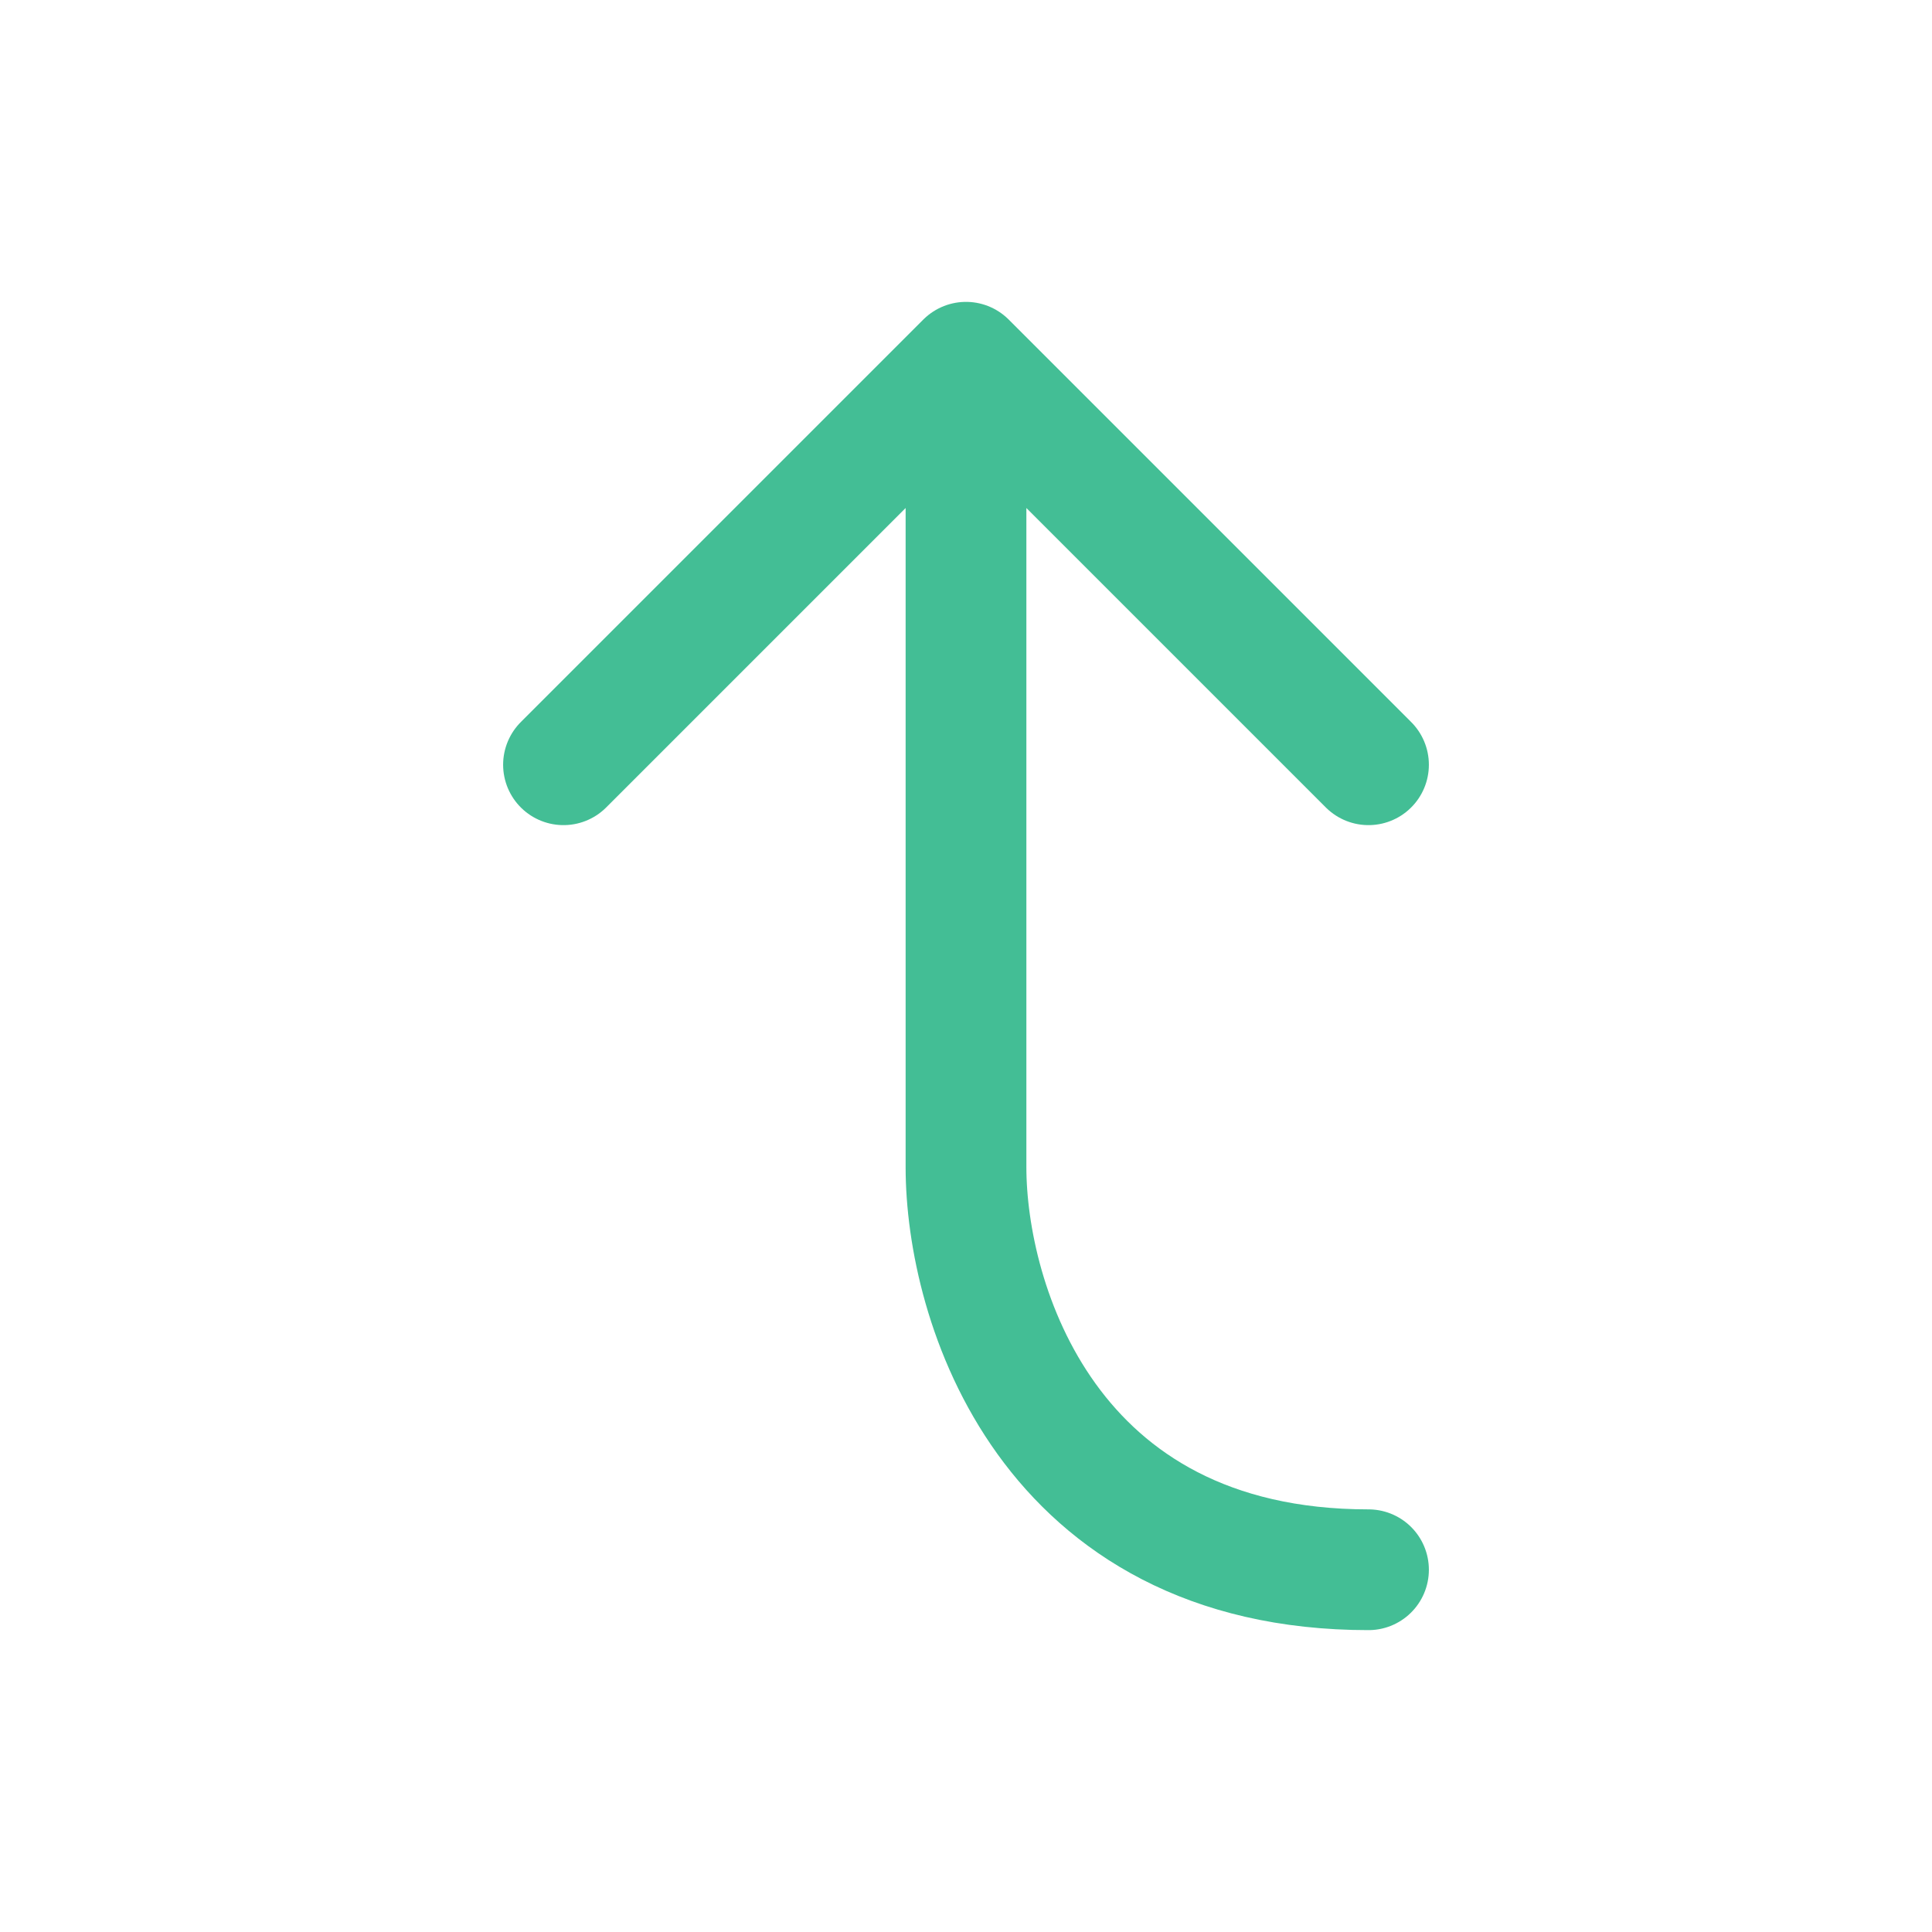 <?xml version="1.0" encoding="UTF-8"?> <!-- Uploaded to: SVG Repo, www.svgrepo.com, Transformed by: SVG Repo Mixer Tools --> <svg xmlns="http://www.w3.org/2000/svg" width="800px" height="800px" viewBox="0 0 24 24" fill="none"> <g id="SVGRepo_bgCarrier" stroke-width="0"></g> <g id="SVGRepo_tracerCarrier" stroke-linecap="round" stroke-linejoin="round"></g> <g id="SVGRepo_iconCarrier"> <path d="M12 4.5L7 9.5M12 4.5L17 9.5M12 4.5C12 4.5 12 12.833 12 14.5C12 16.167 13 19.5 17 19.5" stroke="#43BE95" stroke-width="1.5" stroke-linecap="round" stroke-linejoin="round"></path> </g> </svg> 